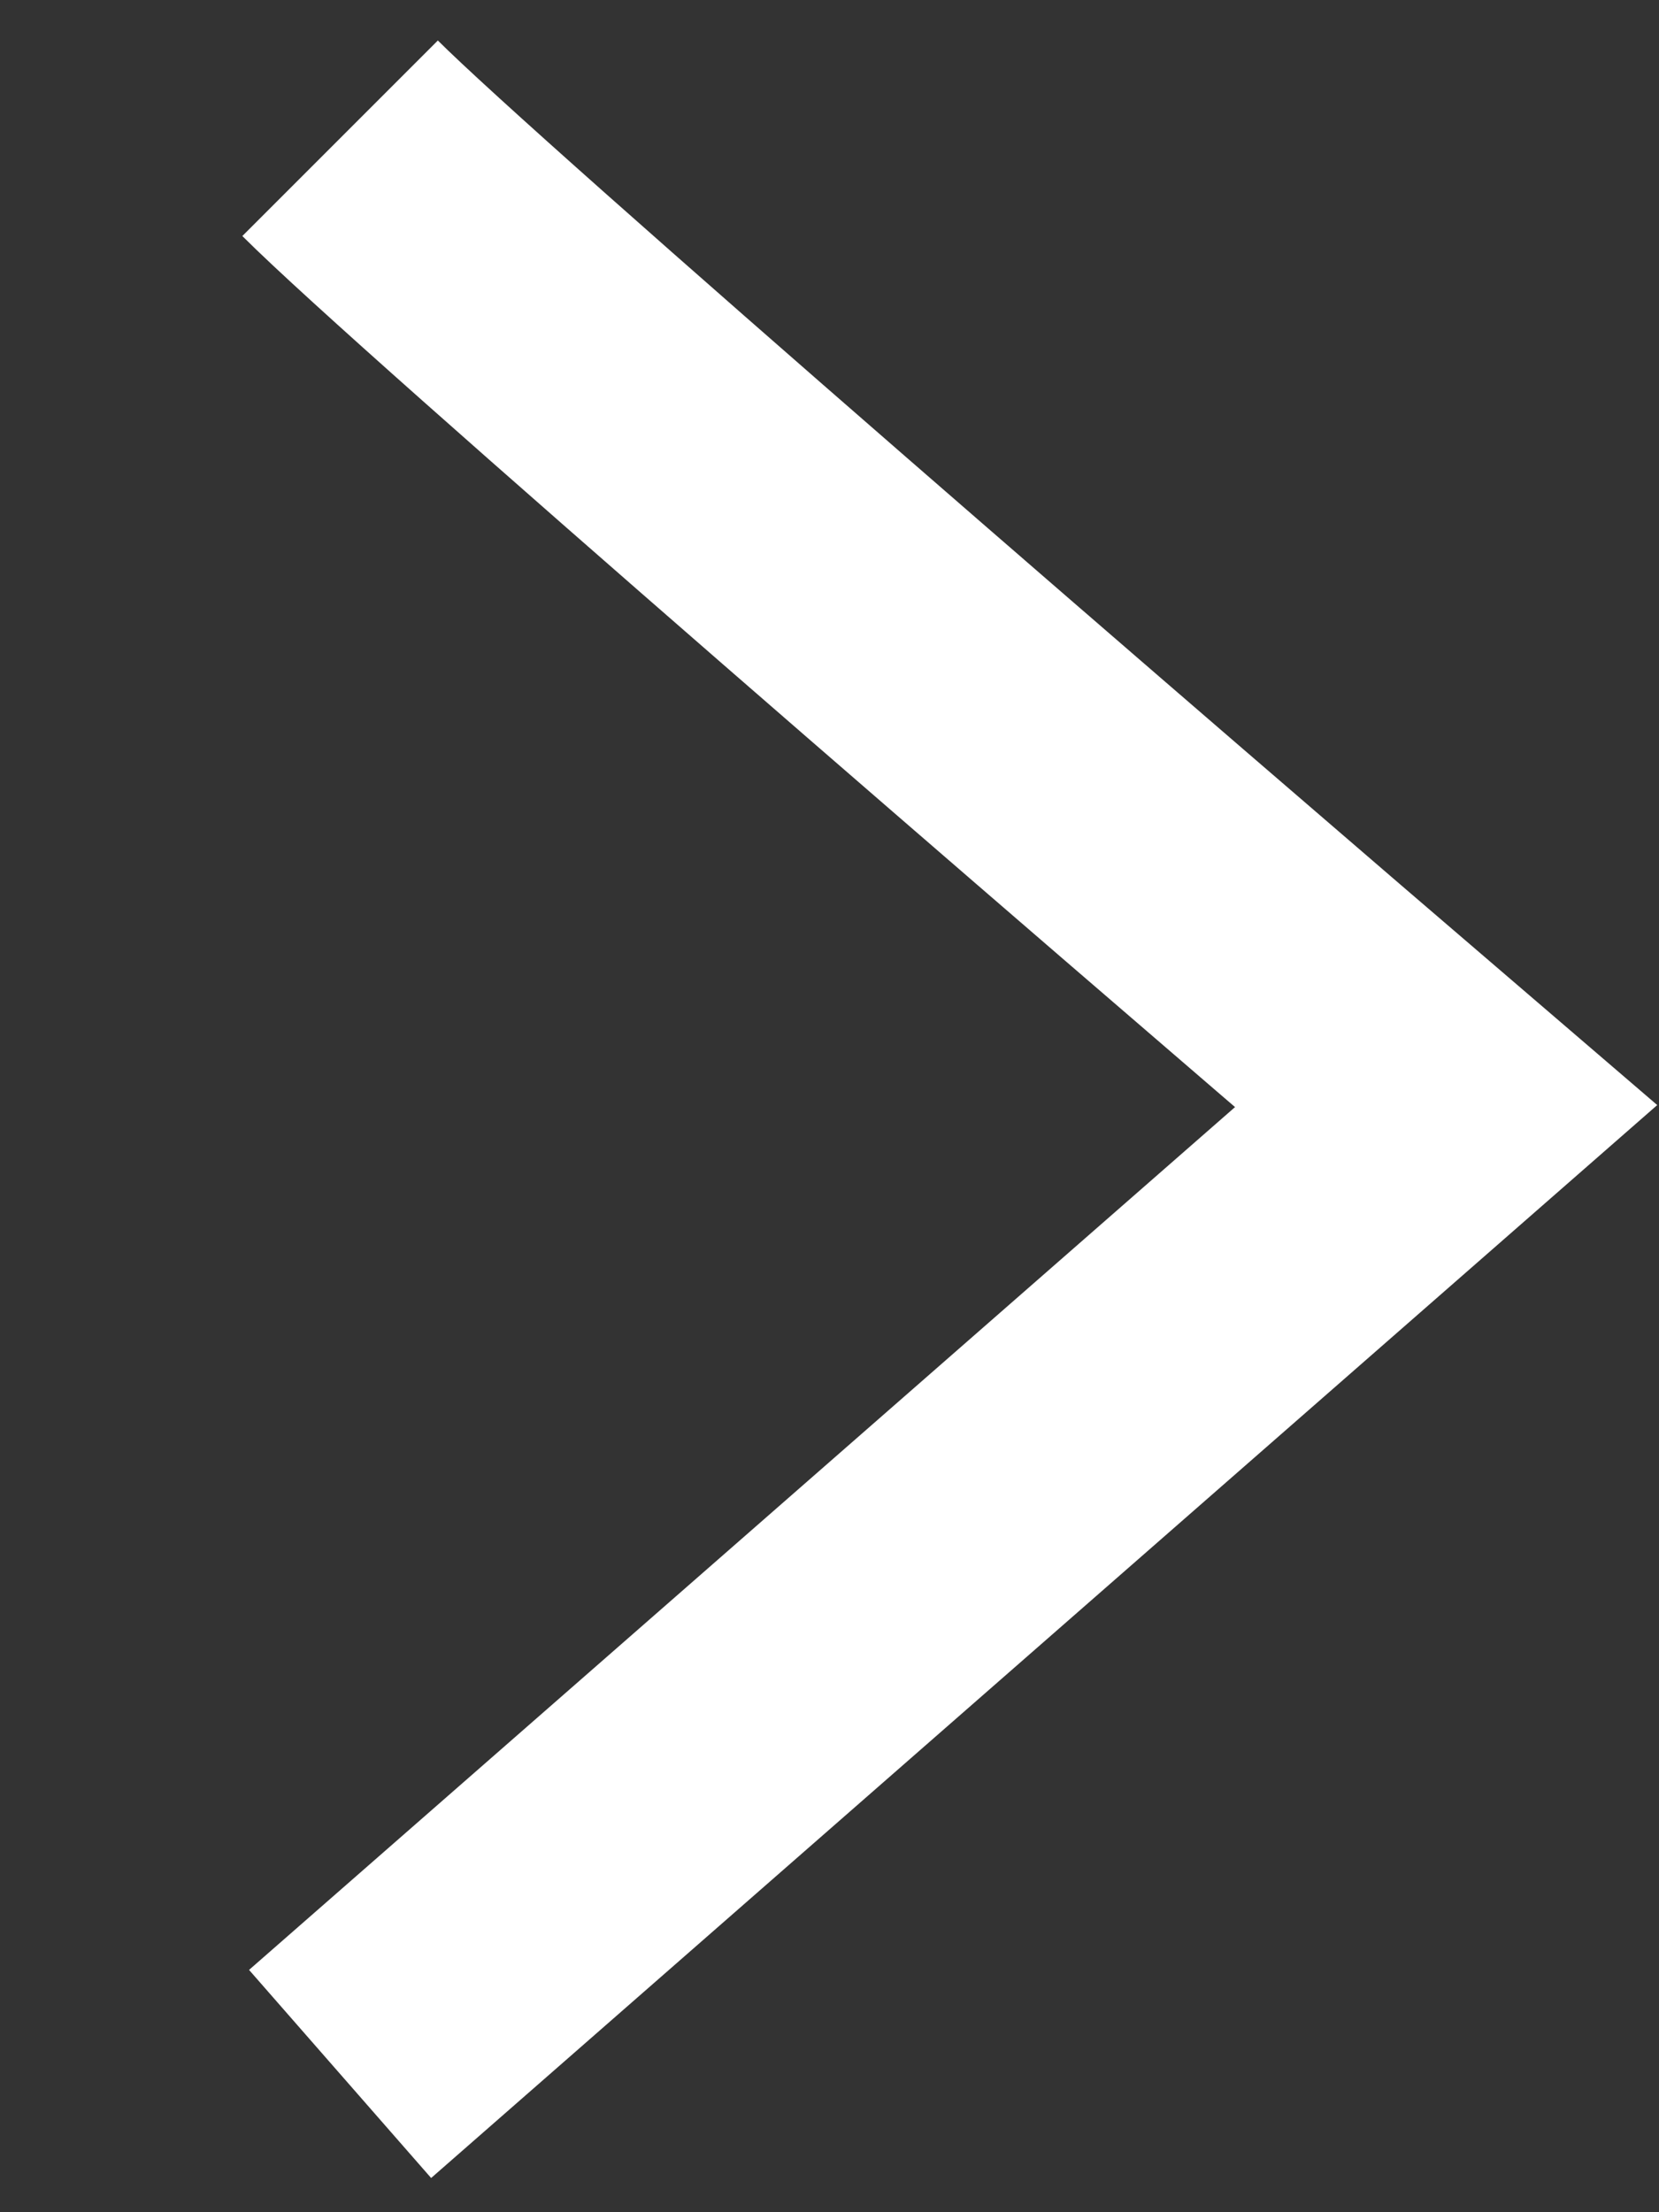 <svg width="6" height="8" viewBox="0 0 6 8" fill="none" xmlns="http://www.w3.org/2000/svg">
<rect x="0" y="0" width="6" height="8" fill="#333333" stroke="none"/>
<path d="M1.23 0.5C1.63 0.9 4.064 3 5.23 4L1.23 7.5" stroke="white"/>
</svg>
